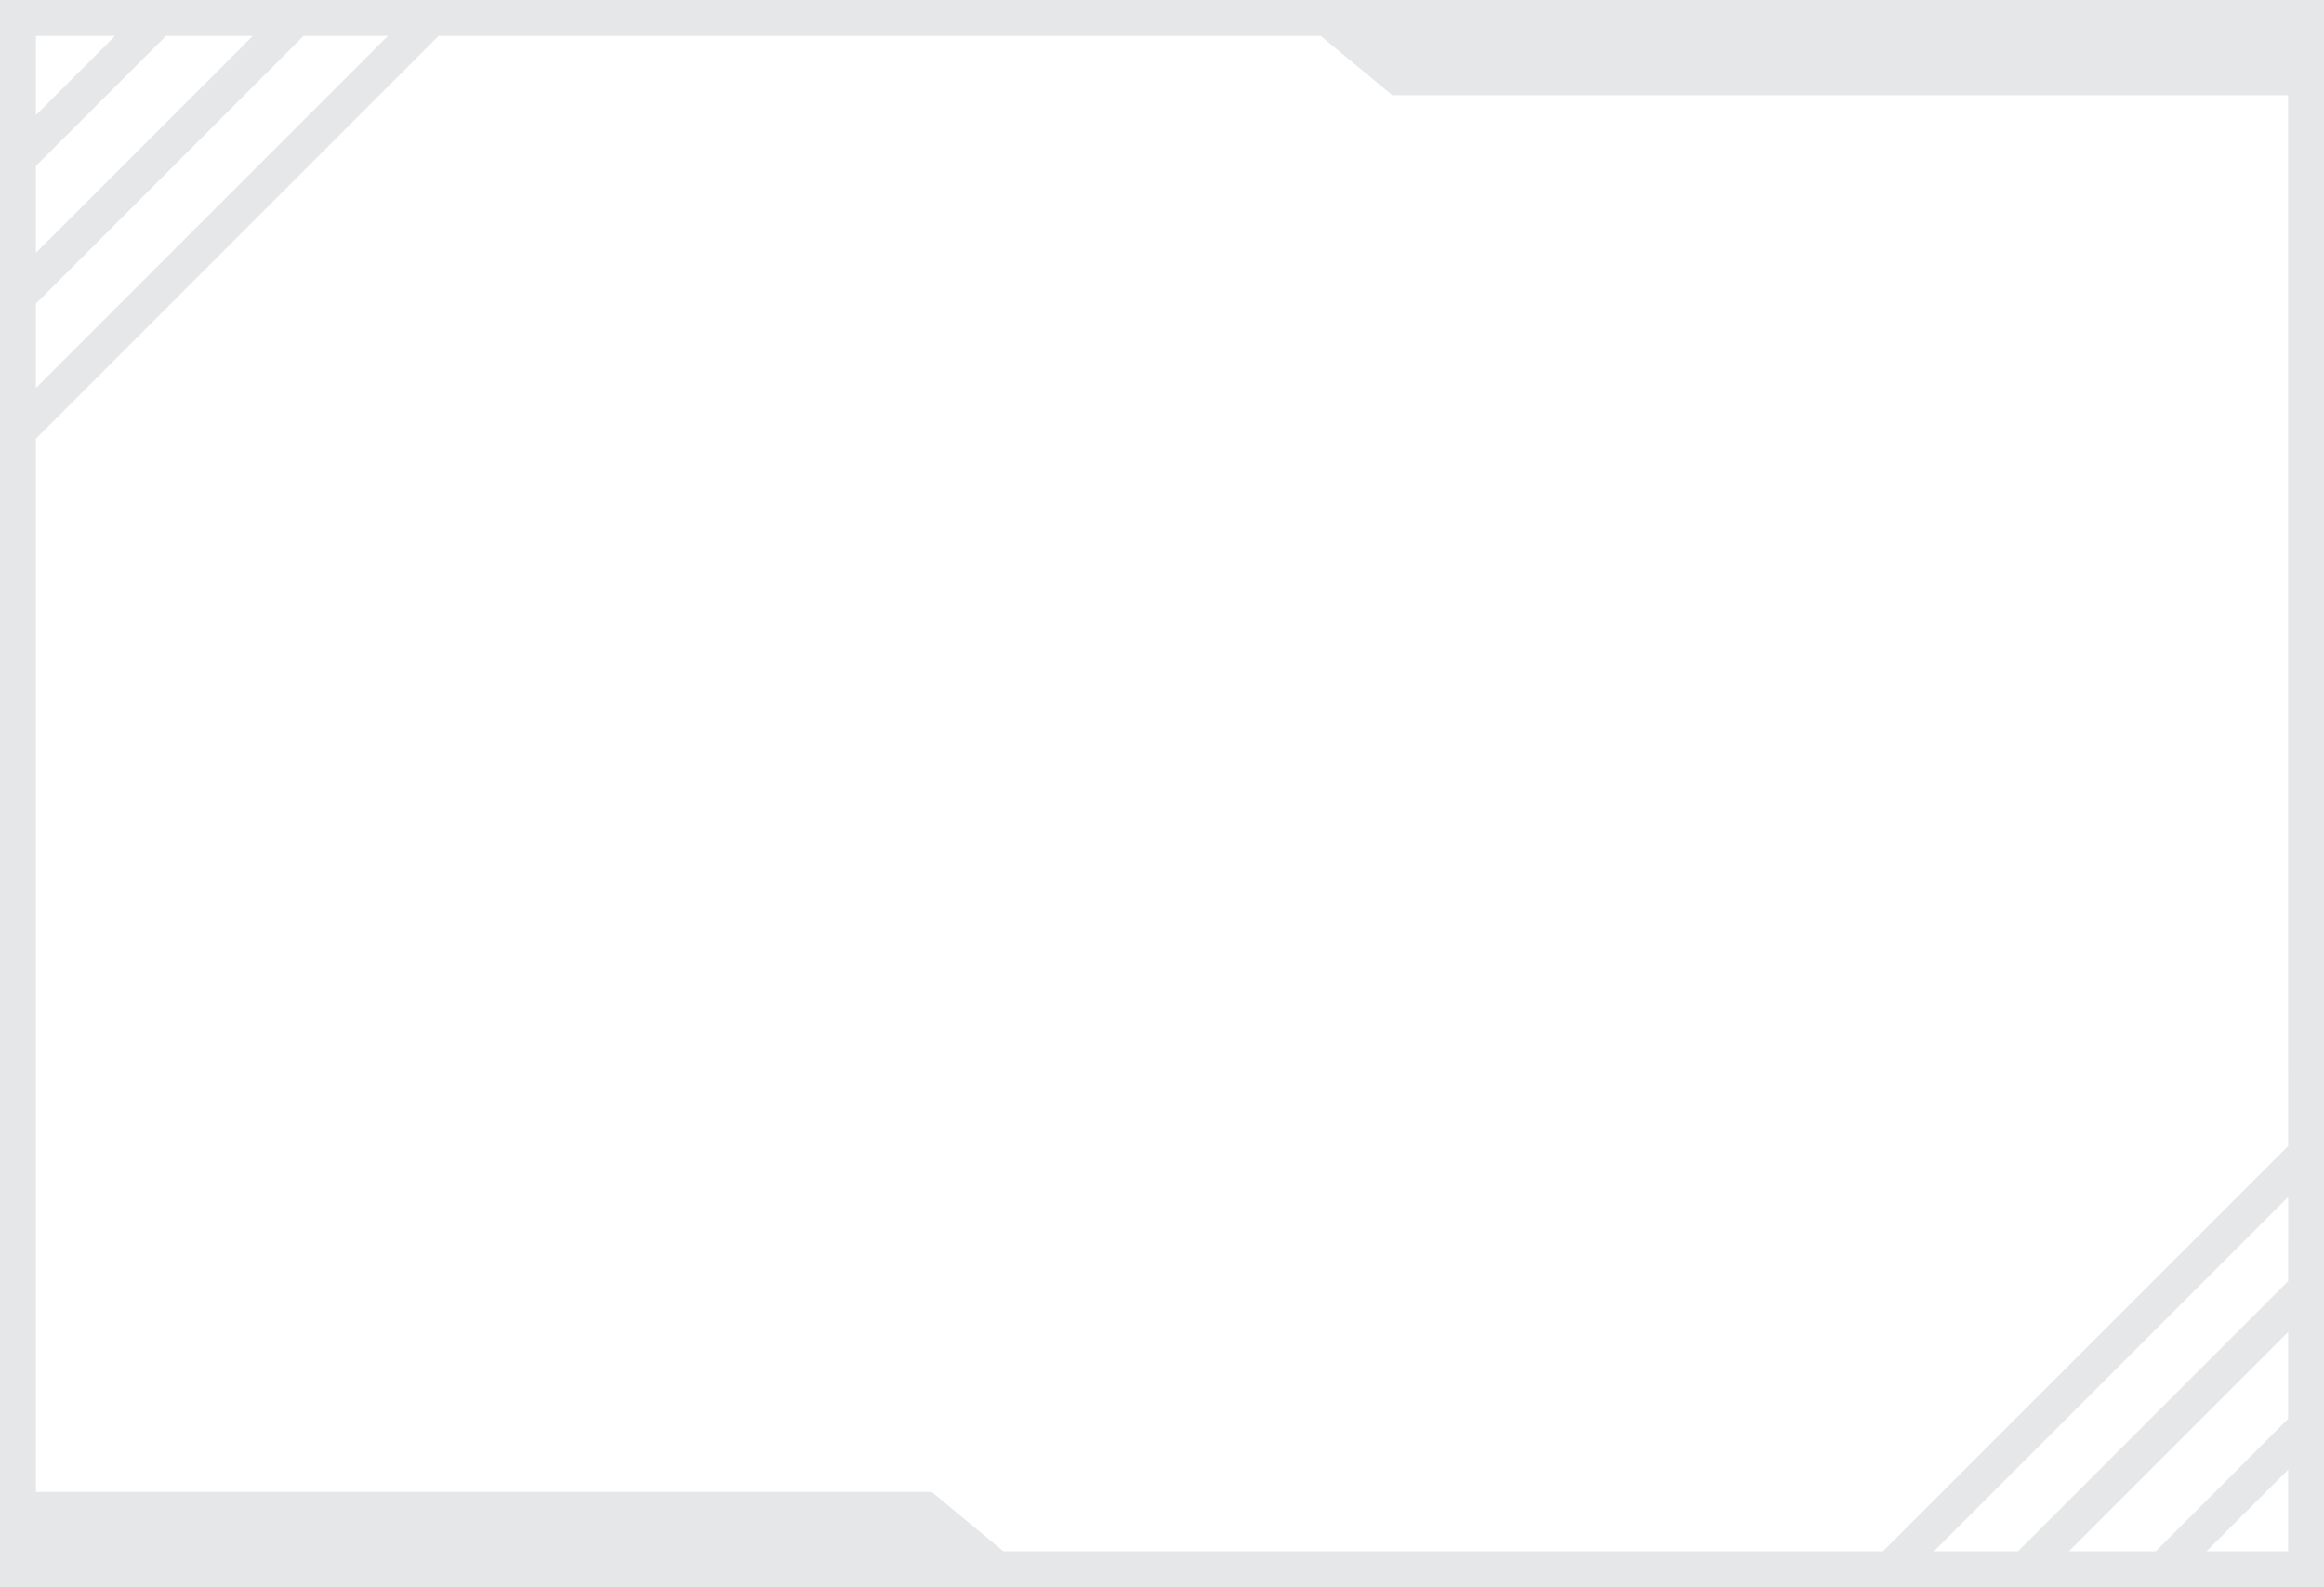 <?xml version="1.0" encoding="UTF-8"?><svg xmlns="http://www.w3.org/2000/svg" xmlns:xlink="http://www.w3.org/1999/xlink" data-name="Layer 1" height="908.4" preserveAspectRatio="xMidYMid meet" version="1.0" viewBox="0.0 0.0 1330.3 908.4" width="1330.3" zoomAndPan="magnify"><g id="change1_1"><path d="M0,0V908.44H1330.33V0ZM20.58,20.58H65.84L20.58,65.84Zm0,74.37L95,20.58h49.71L20.58,144.66Zm0,78.81L173.76,20.58H222L20.58,222Zm1289.18,714.1h-46.68l46.68-46.68Zm0-75.78L1234,887.86h-49.71l125.49-125.49Zm0-78.81-154.6,154.59H1107l202.8-202.8Zm0-77.32L1077.85,887.86H574.36L533.3,853.92H20.58V251.08l230.5-230.5H756l41,33.93h512.73Z" fill="#e6e7e8"/></g></svg>